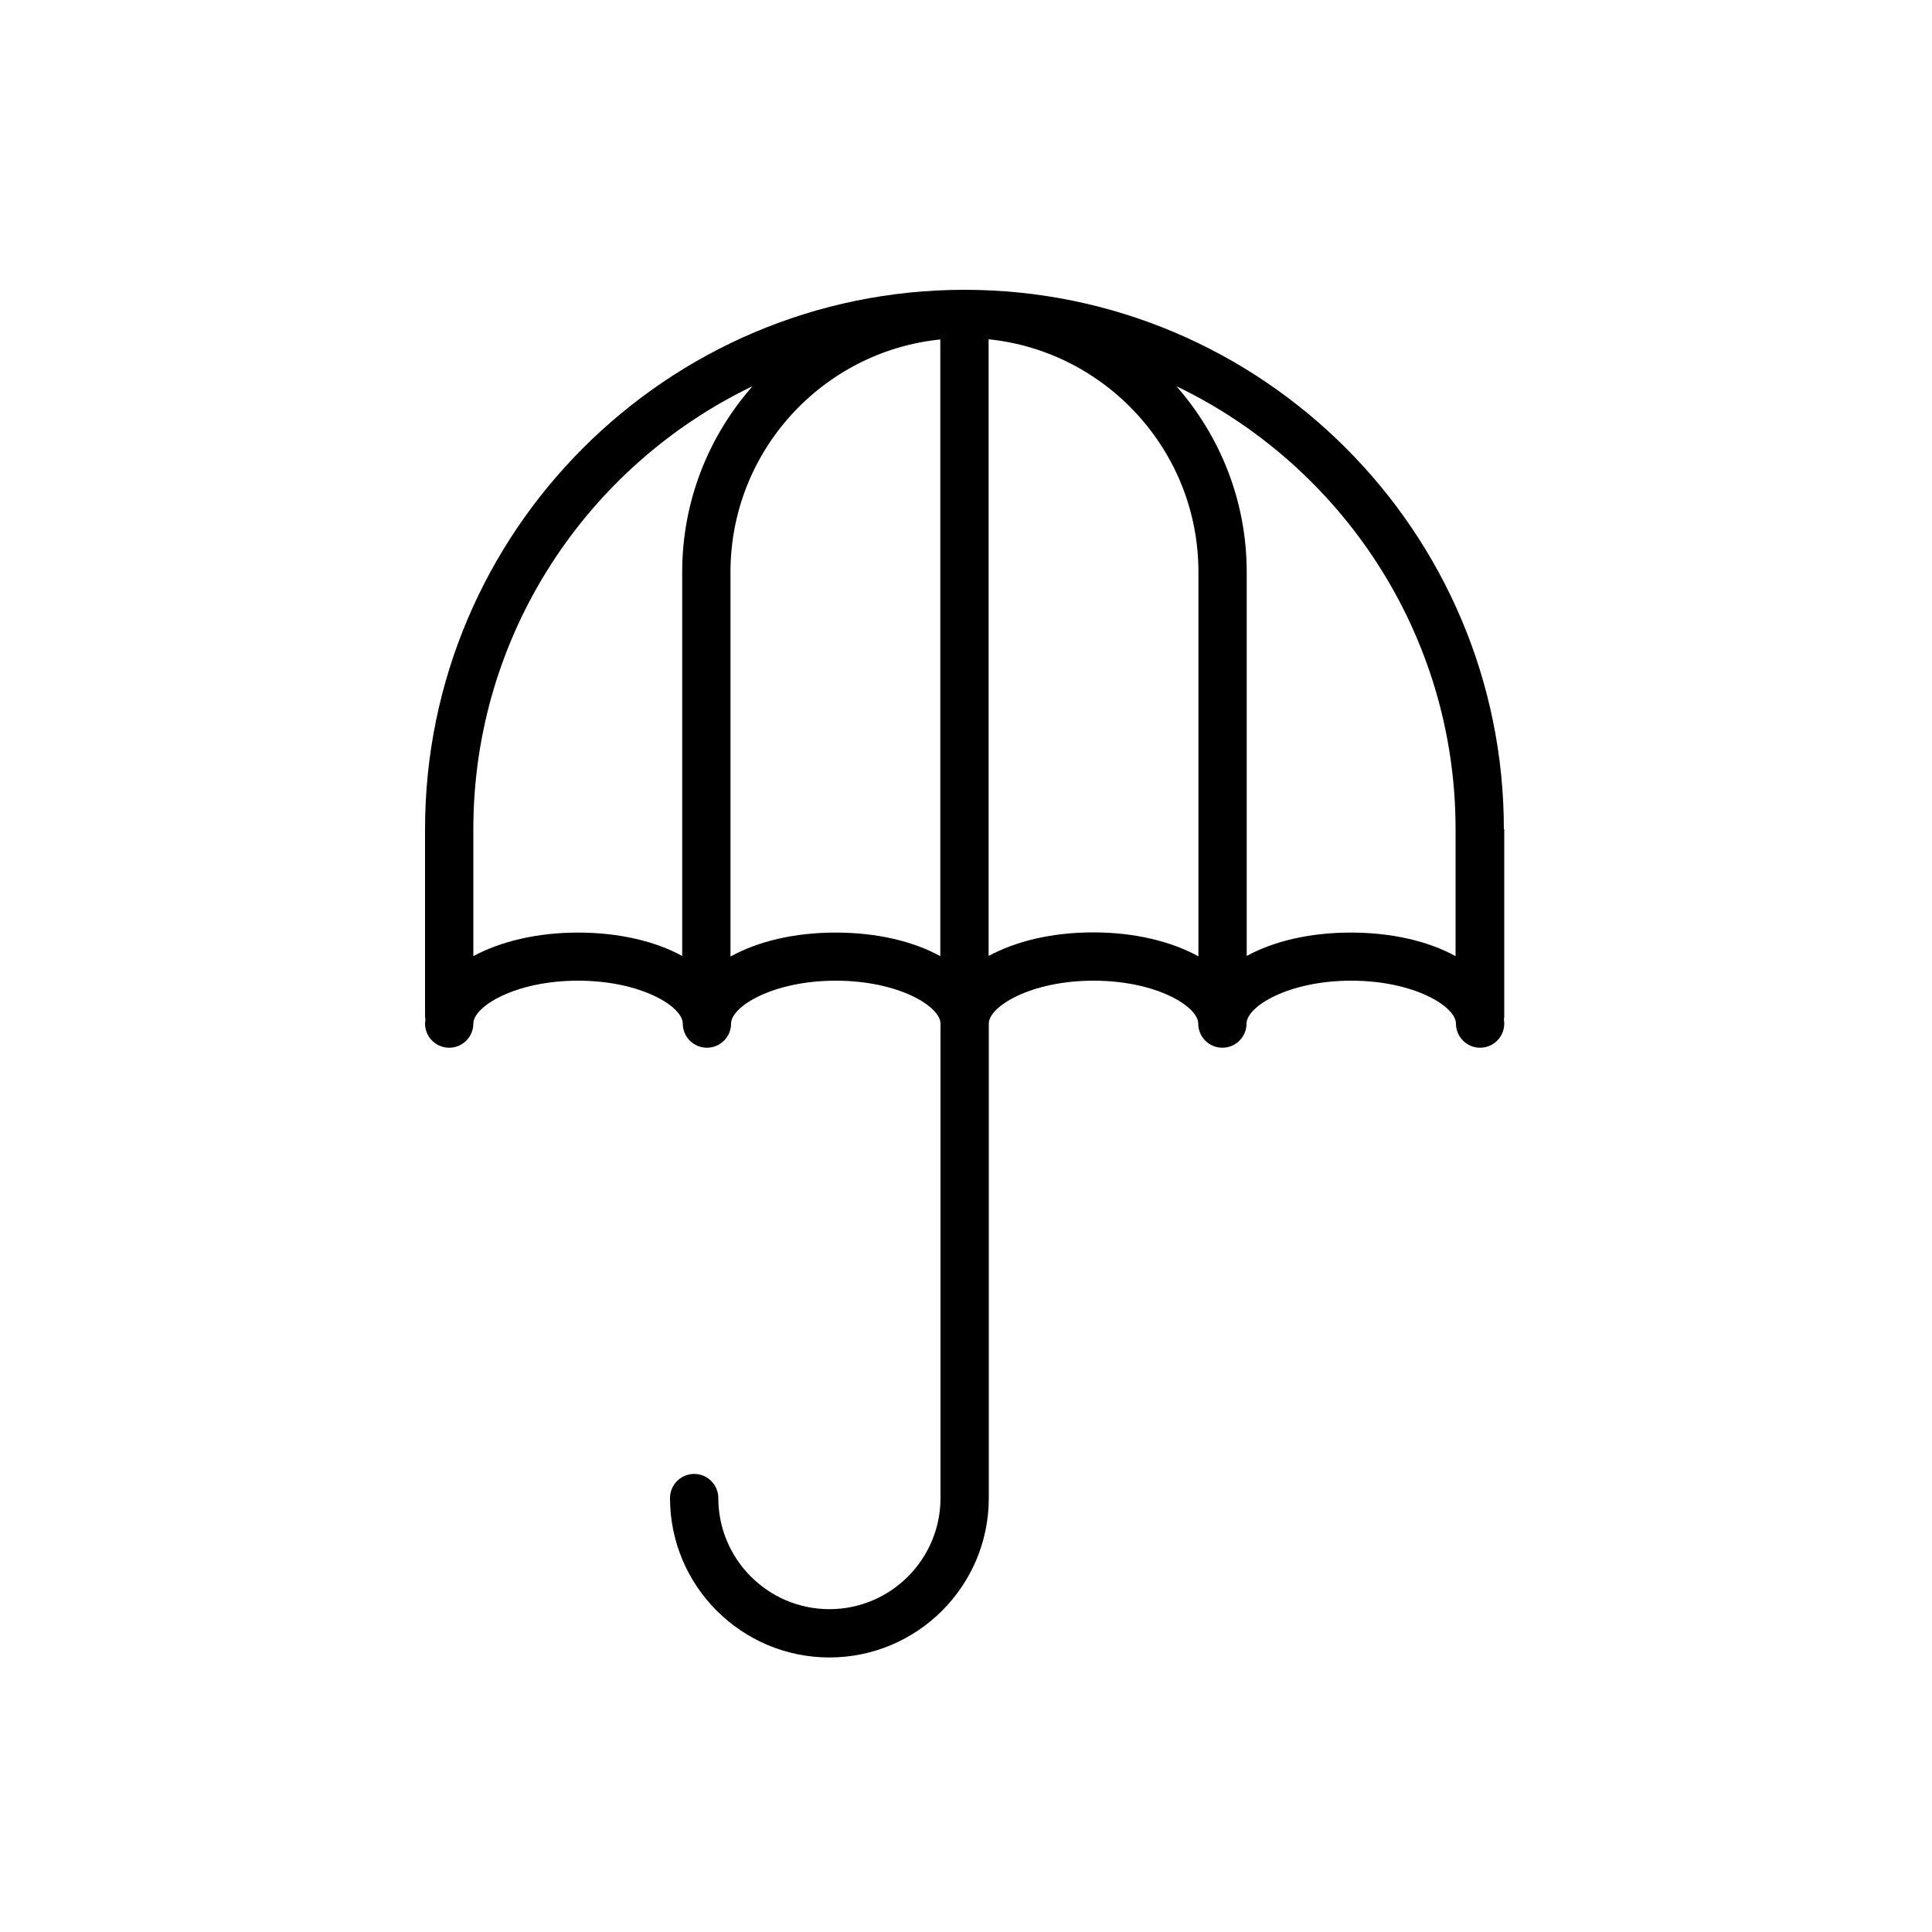 <svg width="100" height="100" viewBox="0 0 100 100" fill="none" xmlns="http://www.w3.org/2000/svg">
<path d="M77.84 42.92C77.84 27.52 65.32 15 49.92 15C34.52 15 22 27.52 22 42.92V52.66C22 52.66 22.02 52.72 22.02 52.75C22.02 52.83 22 52.91 22 52.98C22 53.67 22.56 54.23 23.25 54.23C23.94 54.23 24.5 53.67 24.5 52.98C24.5 52.1 26.66 50.76 29.92 50.76C33.18 50.76 35.34 52.1 35.34 52.98C35.34 53.67 35.9 54.23 36.59 54.23C37.28 54.23 37.84 53.67 37.84 52.98C37.84 52.1 40 50.76 43.26 50.76C46.52 50.76 48.68 52.1 48.68 52.98V77.54C48.68 80.71 46.1 83.29 42.93 83.29C39.76 83.29 37.18 80.71 37.18 77.54C37.18 76.85 36.62 76.29 35.93 76.29C35.24 76.29 34.68 76.85 34.68 77.54C34.68 82.09 38.38 85.79 42.93 85.79C47.48 85.79 51.18 82.09 51.18 77.54V52.98C51.18 52.1 53.34 50.76 56.6 50.76C59.86 50.76 62.02 52.1 62.02 52.98C62.02 53.67 62.58 54.23 63.27 54.23C63.96 54.23 64.52 53.67 64.52 52.98C64.52 52.1 66.68 50.76 69.94 50.76C73.2 50.76 75.36 52.1 75.36 52.98C75.36 53.67 75.92 54.23 76.61 54.23C77.3 54.23 77.86 53.67 77.86 52.98C77.86 52.9 77.85 52.82 77.84 52.75C77.84 52.72 77.86 52.69 77.86 52.66V42.92H77.84ZM35.31 29.61V49.48C33.92 48.72 32.04 48.27 29.92 48.27C27.8 48.27 25.9 48.73 24.5 49.49V42.92C24.5 32.83 30.41 24.09 38.95 19.99C36.69 22.56 35.31 25.92 35.31 29.61ZM48.67 49.49C47.27 48.72 45.39 48.27 43.25 48.27C41.11 48.27 39.21 48.73 37.81 49.51V29.61C37.81 23.35 42.58 18.19 48.67 17.57V49.5V49.49ZM62.03 49.5C60.63 48.73 58.74 48.26 56.59 48.26C54.44 48.26 52.57 48.72 51.17 49.48V17.56C57.26 18.19 62.03 23.35 62.03 29.6V49.49V49.5ZM75.34 49.49C73.94 48.72 72.06 48.27 69.92 48.27C67.78 48.27 65.92 48.72 64.53 49.48V29.61C64.53 25.93 63.15 22.56 60.89 19.99C69.43 24.09 75.34 32.83 75.34 42.92V49.49Z" fill="#003049" style="fill:#003049;fill:color(display-p3 0 0.188 0.286);fill-opacity:1;"/>
</svg>
